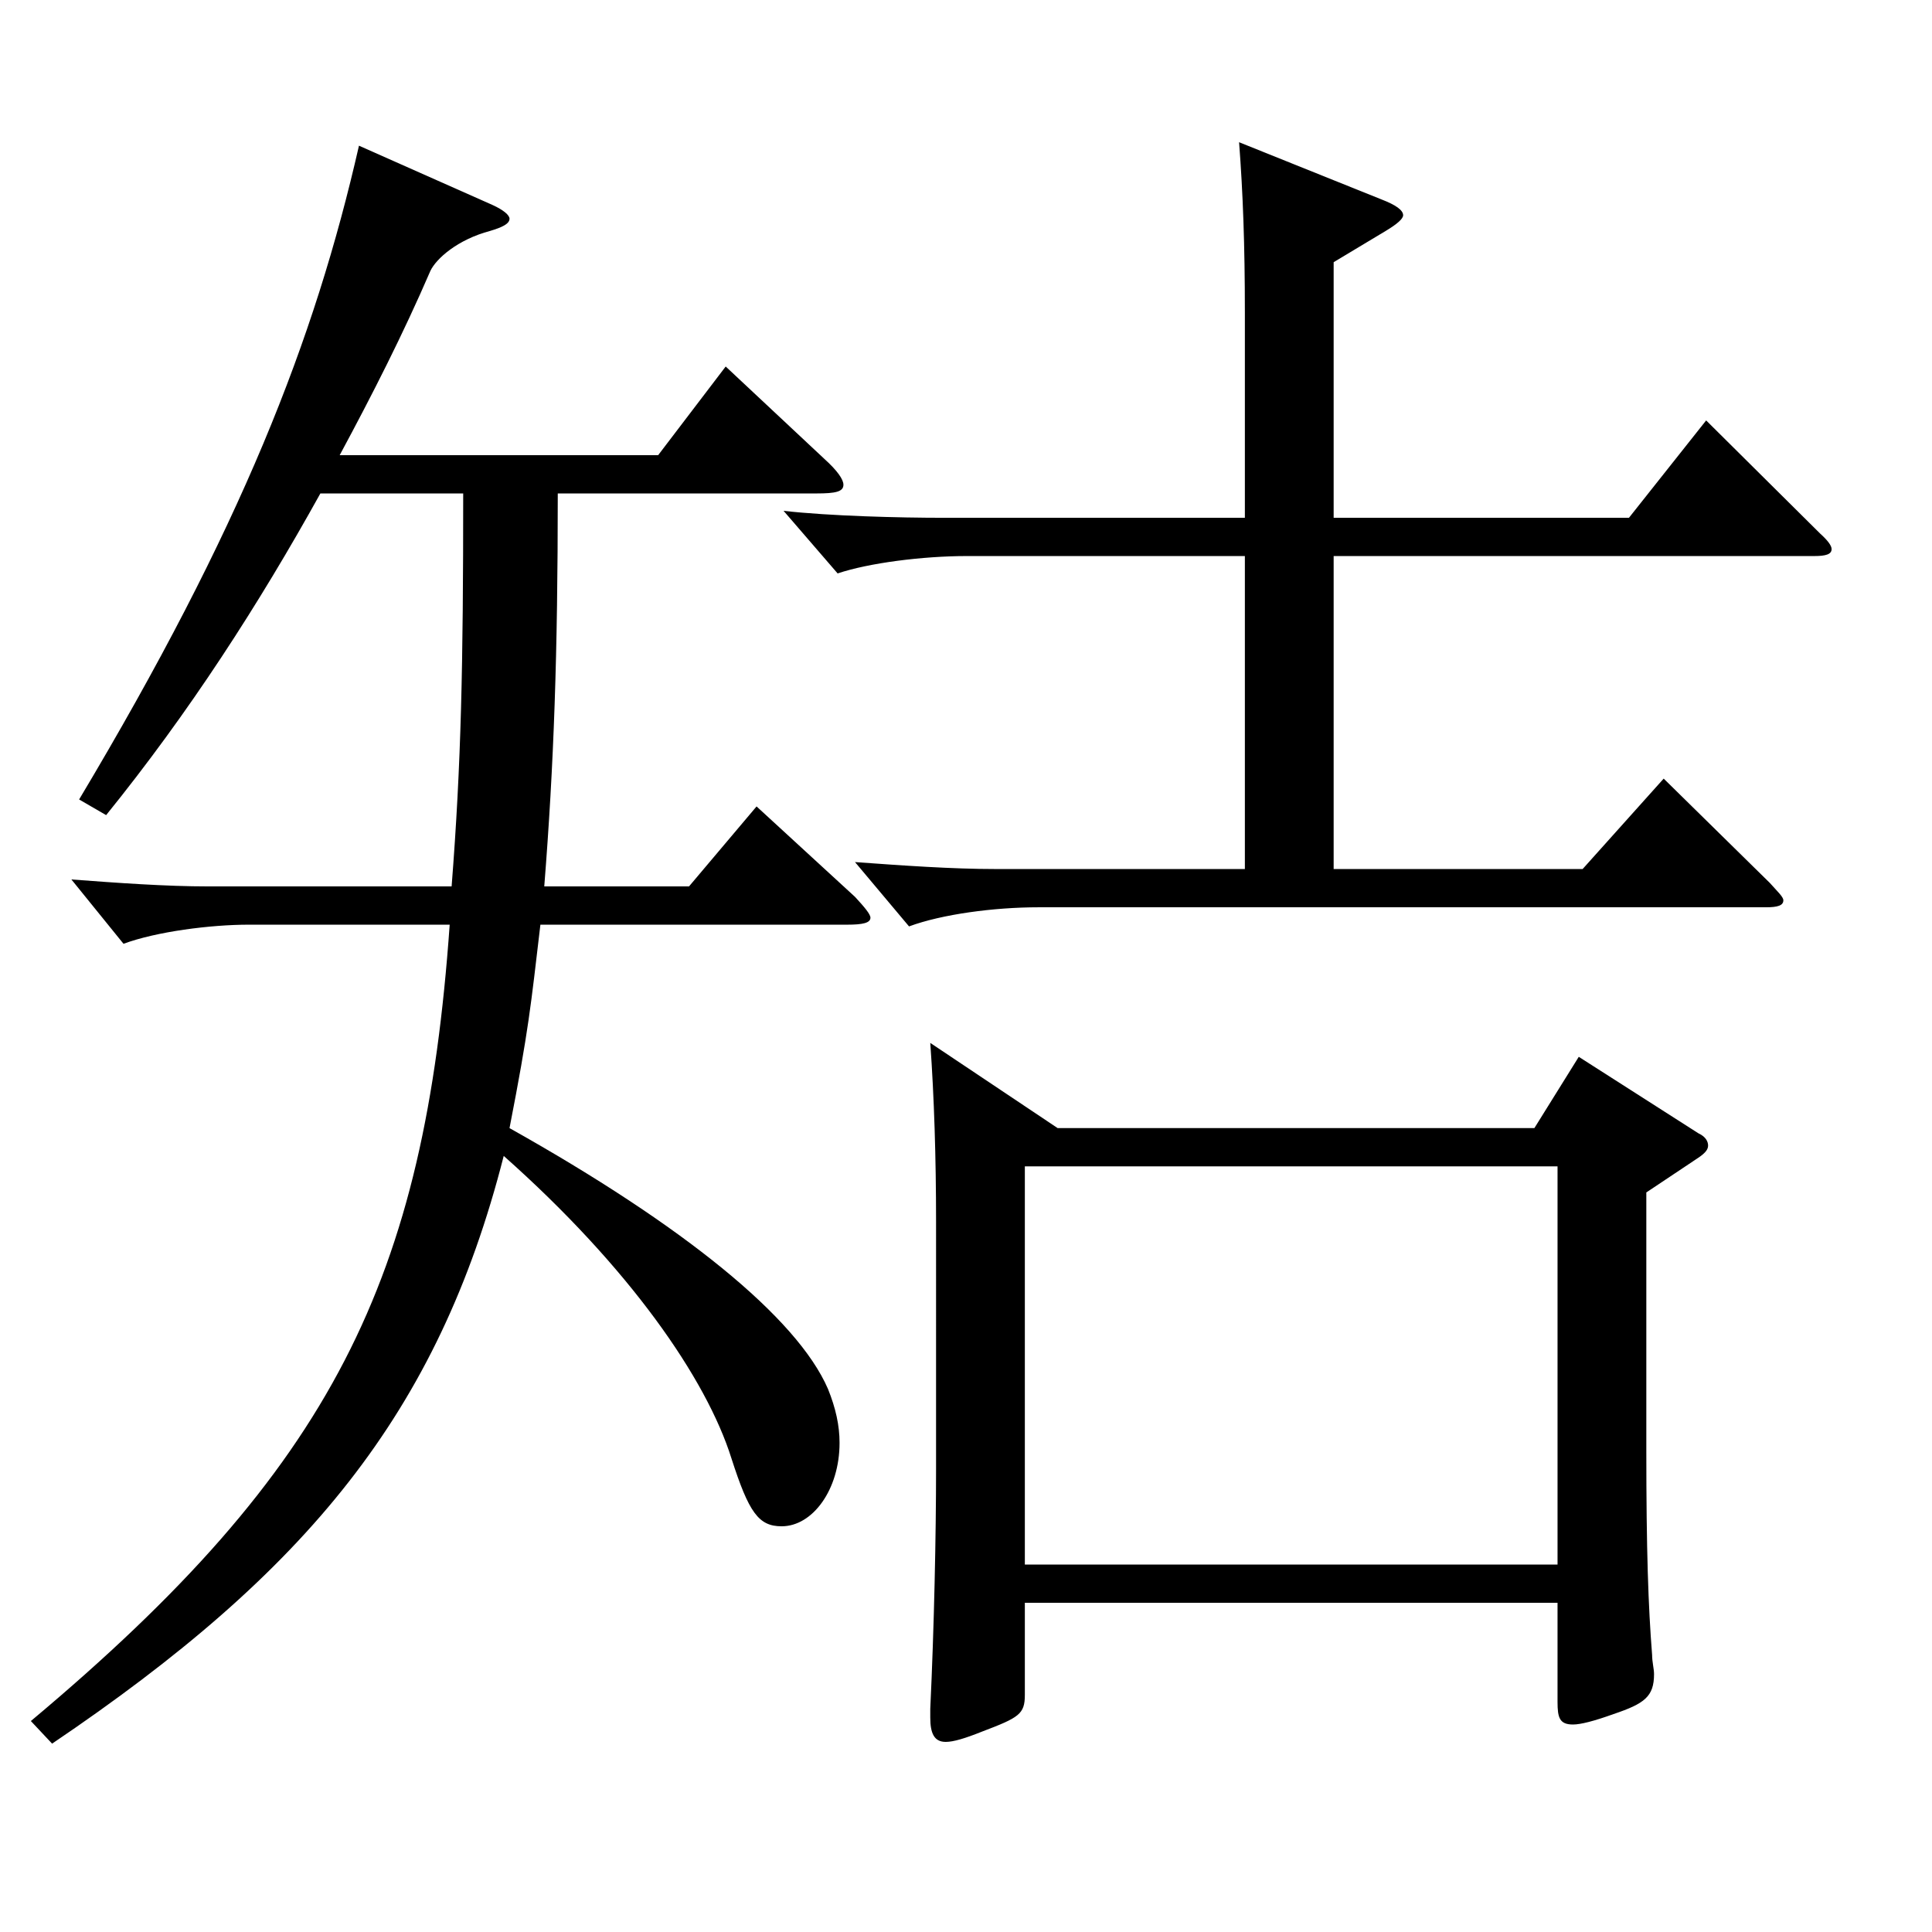 <?xml version="1.0" encoding="utf-8"?>
<!-- Generator: Adobe Illustrator 16.0.0, SVG Export Plug-In . SVG Version: 6.00 Build 0)  -->
<!DOCTYPE svg PUBLIC "-//W3C//DTD SVG 1.1//EN" "http://www.w3.org/Graphics/SVG/1.1/DTD/svg11.dtd">
<svg version="1.1" id="图层_1" xmlns="http://www.w3.org/2000/svg" xmlns:xlink="http://www.w3.org/1999/xlink" x="0px" y="0px"
	 width="1000px" height="1000px" viewBox="0 0 1000 1000" enable-background="new 0 0 1000 1000" xml:space="preserve">
<path d="M233.756,458.807c4.995-63.899,5.994-114.299,5.994-203.398h-73.925c-31.968,57.6-67.932,113.399-110.889,166.499
	l-13.986-8.101c83.916-140.398,121.878-237.598,144.854-338.397l68.931,30.6c5.994,2.7,8.99,5.4,8.99,7.2c0,2.7-3.995,4.5-9.989,6.3
	c-16.983,4.5-27.972,14.4-30.969,20.7c-13.986,32.399-29.97,63.899-46.953,95.399h164.834l34.965-45.899l50.948,47.699
	c6.993,6.3,9.99,10.8,9.99,13.5c0,3.6-3.996,4.5-13.985,4.5H288.701c0,82.8-1.998,140.399-6.993,203.398h74.925l34.964-41.399
	l50.949,46.8c4.995,5.399,7.992,9,7.992,10.8c0,2.7-3.996,3.6-11.988,3.6H279.71c-4.995,42.3-5.994,54-15.984,105.3
	c89.91,50.399,148.851,98.099,164.834,134.999c3.996,9.899,5.994,18.899,5.994,27.899c0,24.3-13.985,43.2-29.97,43.2
	c-11.988,0-16.982-7.2-25.974-35.101c-12.987-41.399-52.946-98.999-117.881-156.599C226.764,731.505,158.832,813.404,26.965,902.504
	l-10.989-11.7c156.842-131.399,203.795-228.599,216.781-412.197H128.862c-19.98,0-47.952,3.601-64.935,9.9l-26.973-33.3
	c23.976,1.8,48.95,3.6,70.928,3.6H233.756z M644.343,287.808H500.487c-22.977,0-50.948,3.601-66.933,9l-27.972-32.399
	c23.976,2.7,59.939,3.6,82.916,3.6h155.844V161.809c0-35.1-0.999-62.1-2.997-88.199l73.925,29.7c6.993,2.7,10.989,5.4,10.989,8.1
	c0,1.8-2.997,4.5-8.991,8.1l-26.973,16.2v132.299h152.846l39.96-50.399l58.94,58.5c3.996,3.6,5.994,6.3,5.994,8.1
	c0,2.7-2.997,3.6-8.991,3.6H690.296v161.999h128.87l41.958-46.8l54.944,54c3.996,4.5,6.993,7.2,6.993,9c0,2.7-2.997,3.6-8.991,3.6
	H537.45c-22.977,0-49.949,3.601-66.933,9.9l-27.972-33.3c24.975,1.8,49.949,3.6,72.927,3.6h128.87V287.808z M547.44,583.906h246.751
	l22.977-36.9l61.938,39.6c3.996,1.801,4.995,4.5,4.995,6.301c0,1.8-0.999,3.6-4.995,6.3l-26.973,18v133.198
	c0,52.2,0.999,81,2.997,106.2c0,3.6,0.999,7.199,0.999,9.899c0,11.7-4.995,15.3-20.979,20.7c-9.99,3.6-16.983,5.399-20.979,5.399
	c-6.992,0-7.992-3.6-7.992-11.699v-51.3H530.457v47.699c0,9.9-2.997,11.7-21.978,18.9c-8.991,3.6-14.985,5.399-18.981,5.399
	c-5.993,0-7.991-4.5-7.991-12.6v-4.5c1.998-42.3,2.997-89.999,2.997-124.199V632.506c0-33.3-0.999-64.8-2.997-92.699L547.44,583.906
	z M806.179,809.805V603.706H530.457v206.099H806.179z"/>
</svg>
